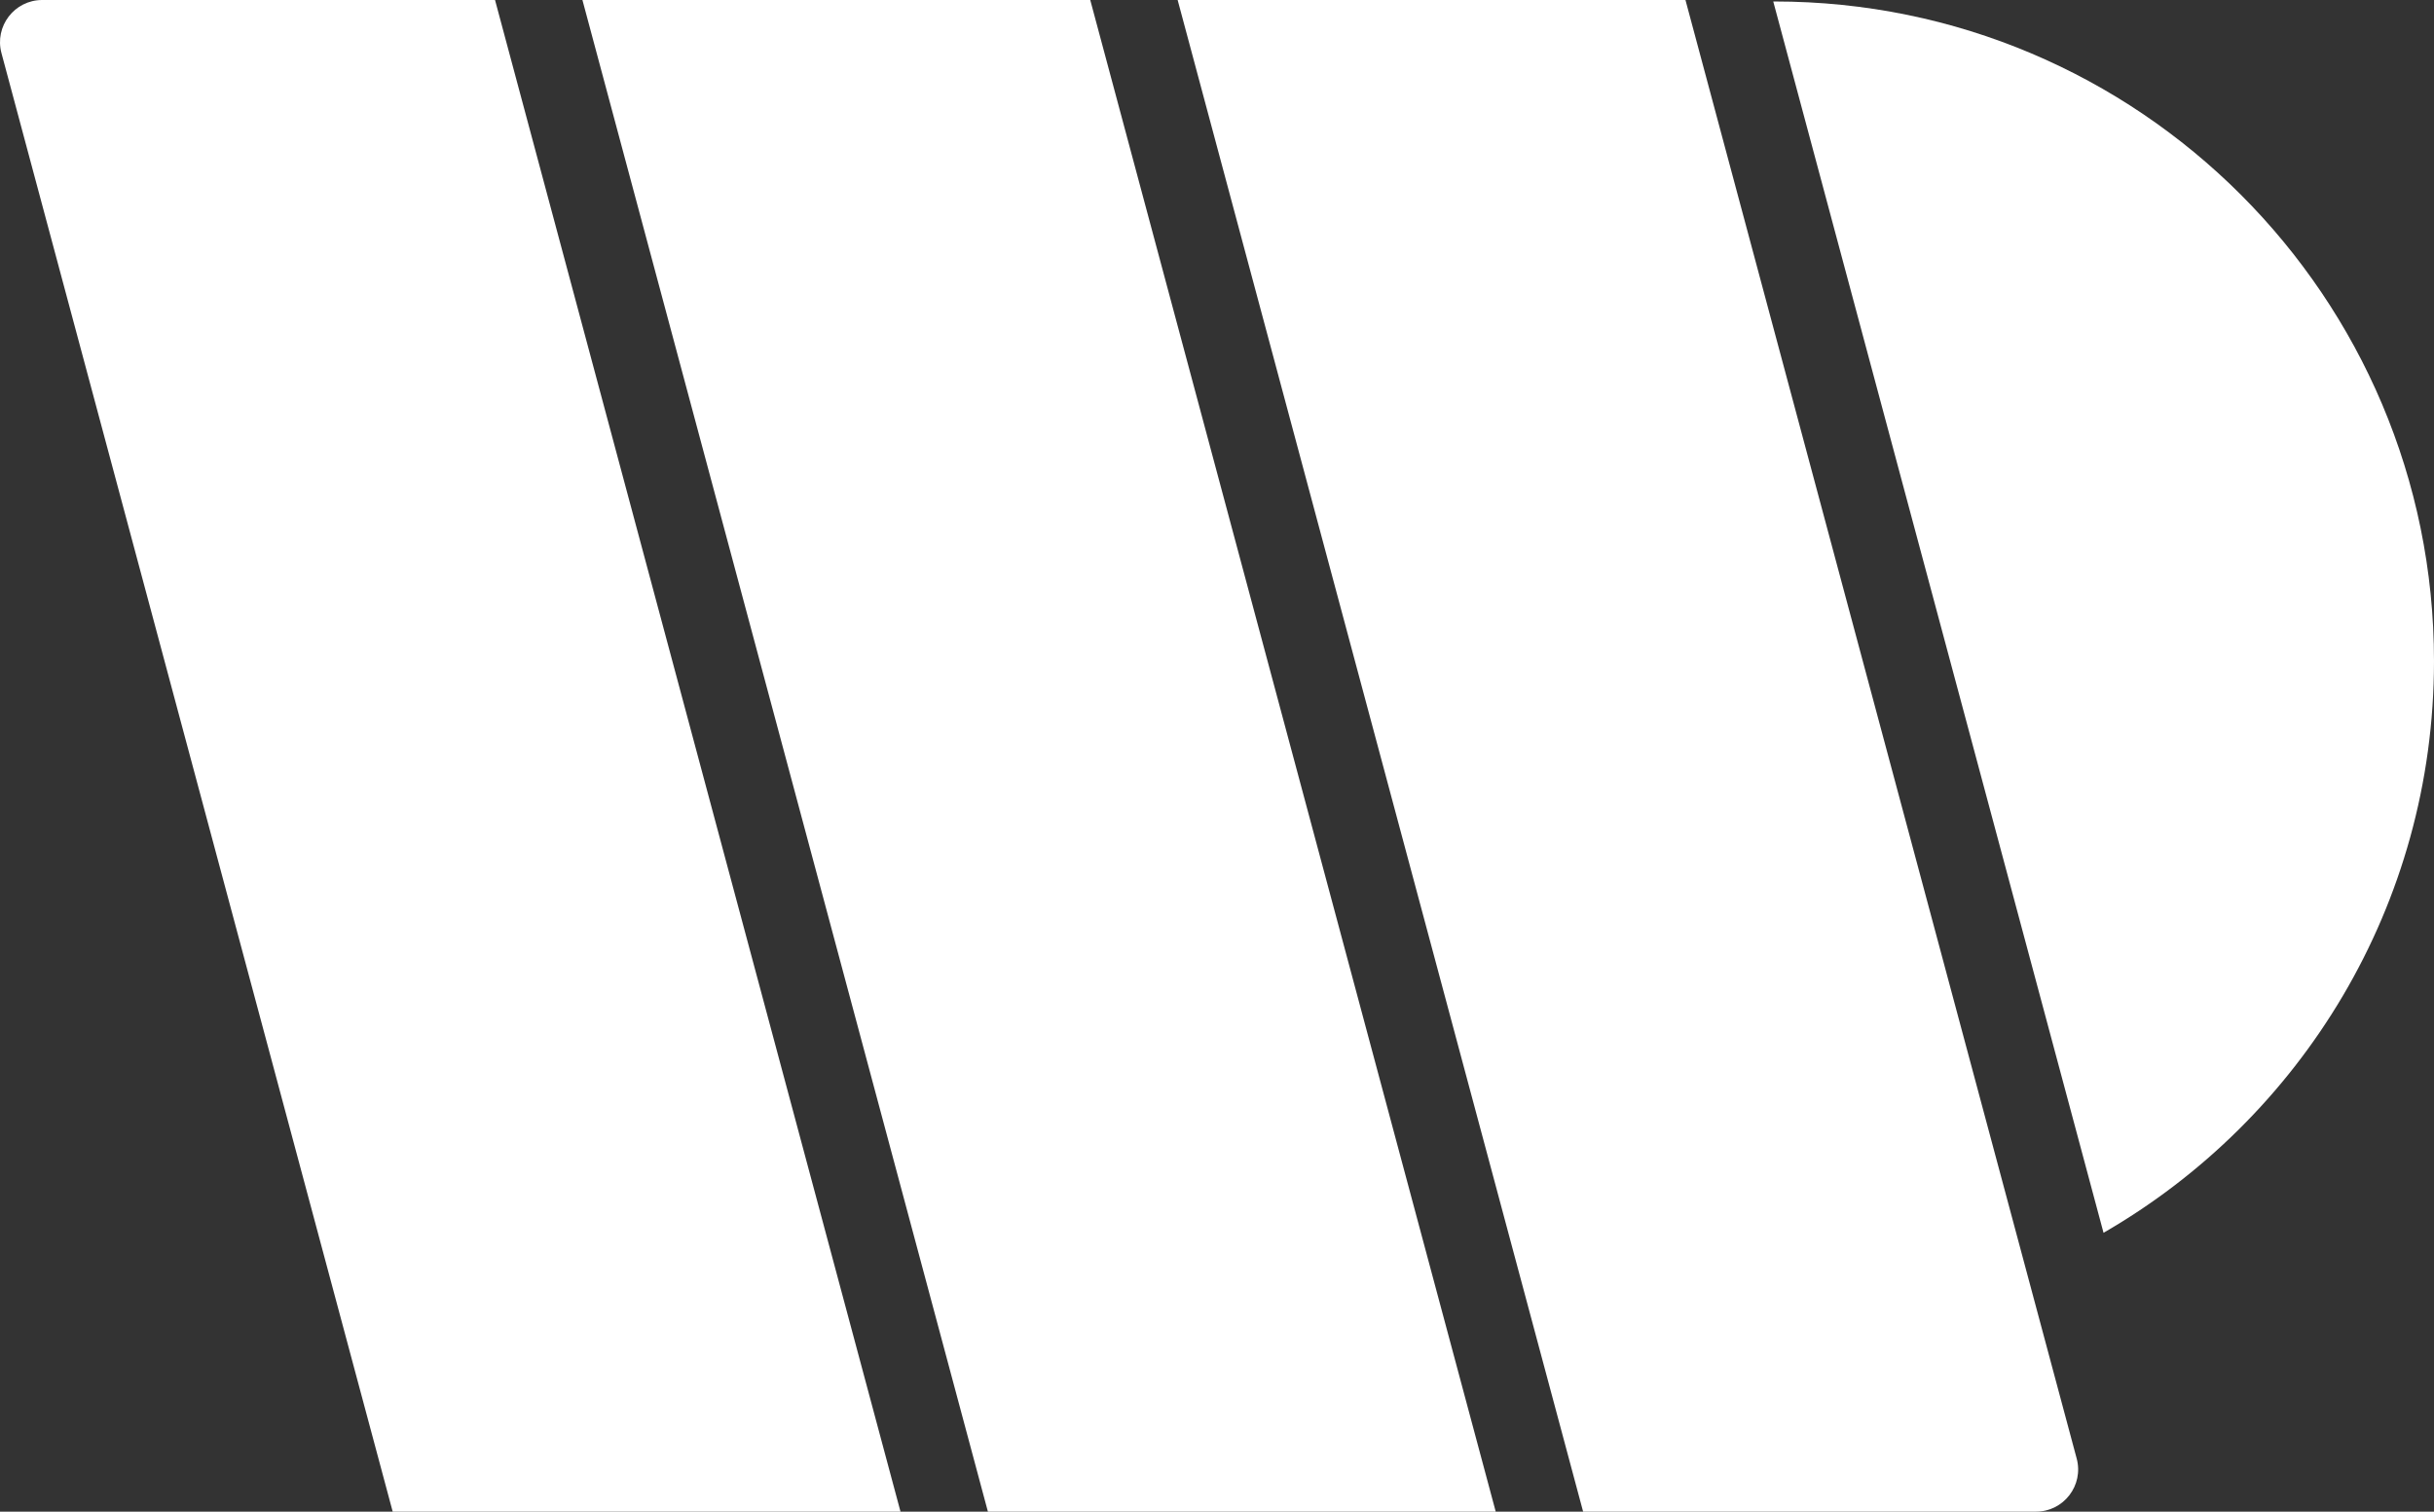 <?xml version="1.0" encoding="UTF-8"?>
<svg id="Camada_2" data-name="Camada 2" xmlns="http://www.w3.org/2000/svg" viewBox="0 0 405.981 252.137">
  <rect x="0" y="0" width="405.981" height="252.137" fill="#333333" stroke="none"/>
  <defs>
    <style>
      .cls-1 {
        fill: #fff;
      }
    </style>
  </defs>
  <g id="Camada_1-2" data-name="Camada 1">
    <g>
      <path class="cls-1" d="M405.981,110.264C405.981,49.503,356.725.246,295.964.246c-.064,0-.128.002-.192.002l55.089,205.376c32.945-19.007,55.12-54.594,55.12-95.361Z"/>
      <path class="cls-1" d="M339.589,252.137h-75.531L196.426,0h84.702l65.255,243.279c1.199,4.469-2.168,8.858-6.795,8.858Z"/>
      <polygon class="cls-1" points="249.481 252.137 164.779 252.137 97.147 0 181.849 0 249.481 252.137"/>
      <path class="cls-1" d="M150.202,252.137h-84.702L.244,8.858C-.955,4.389,2.413,0,7.039,0h75.531l67.632,252.137Z"/>
    </g>
  </g>
</svg>